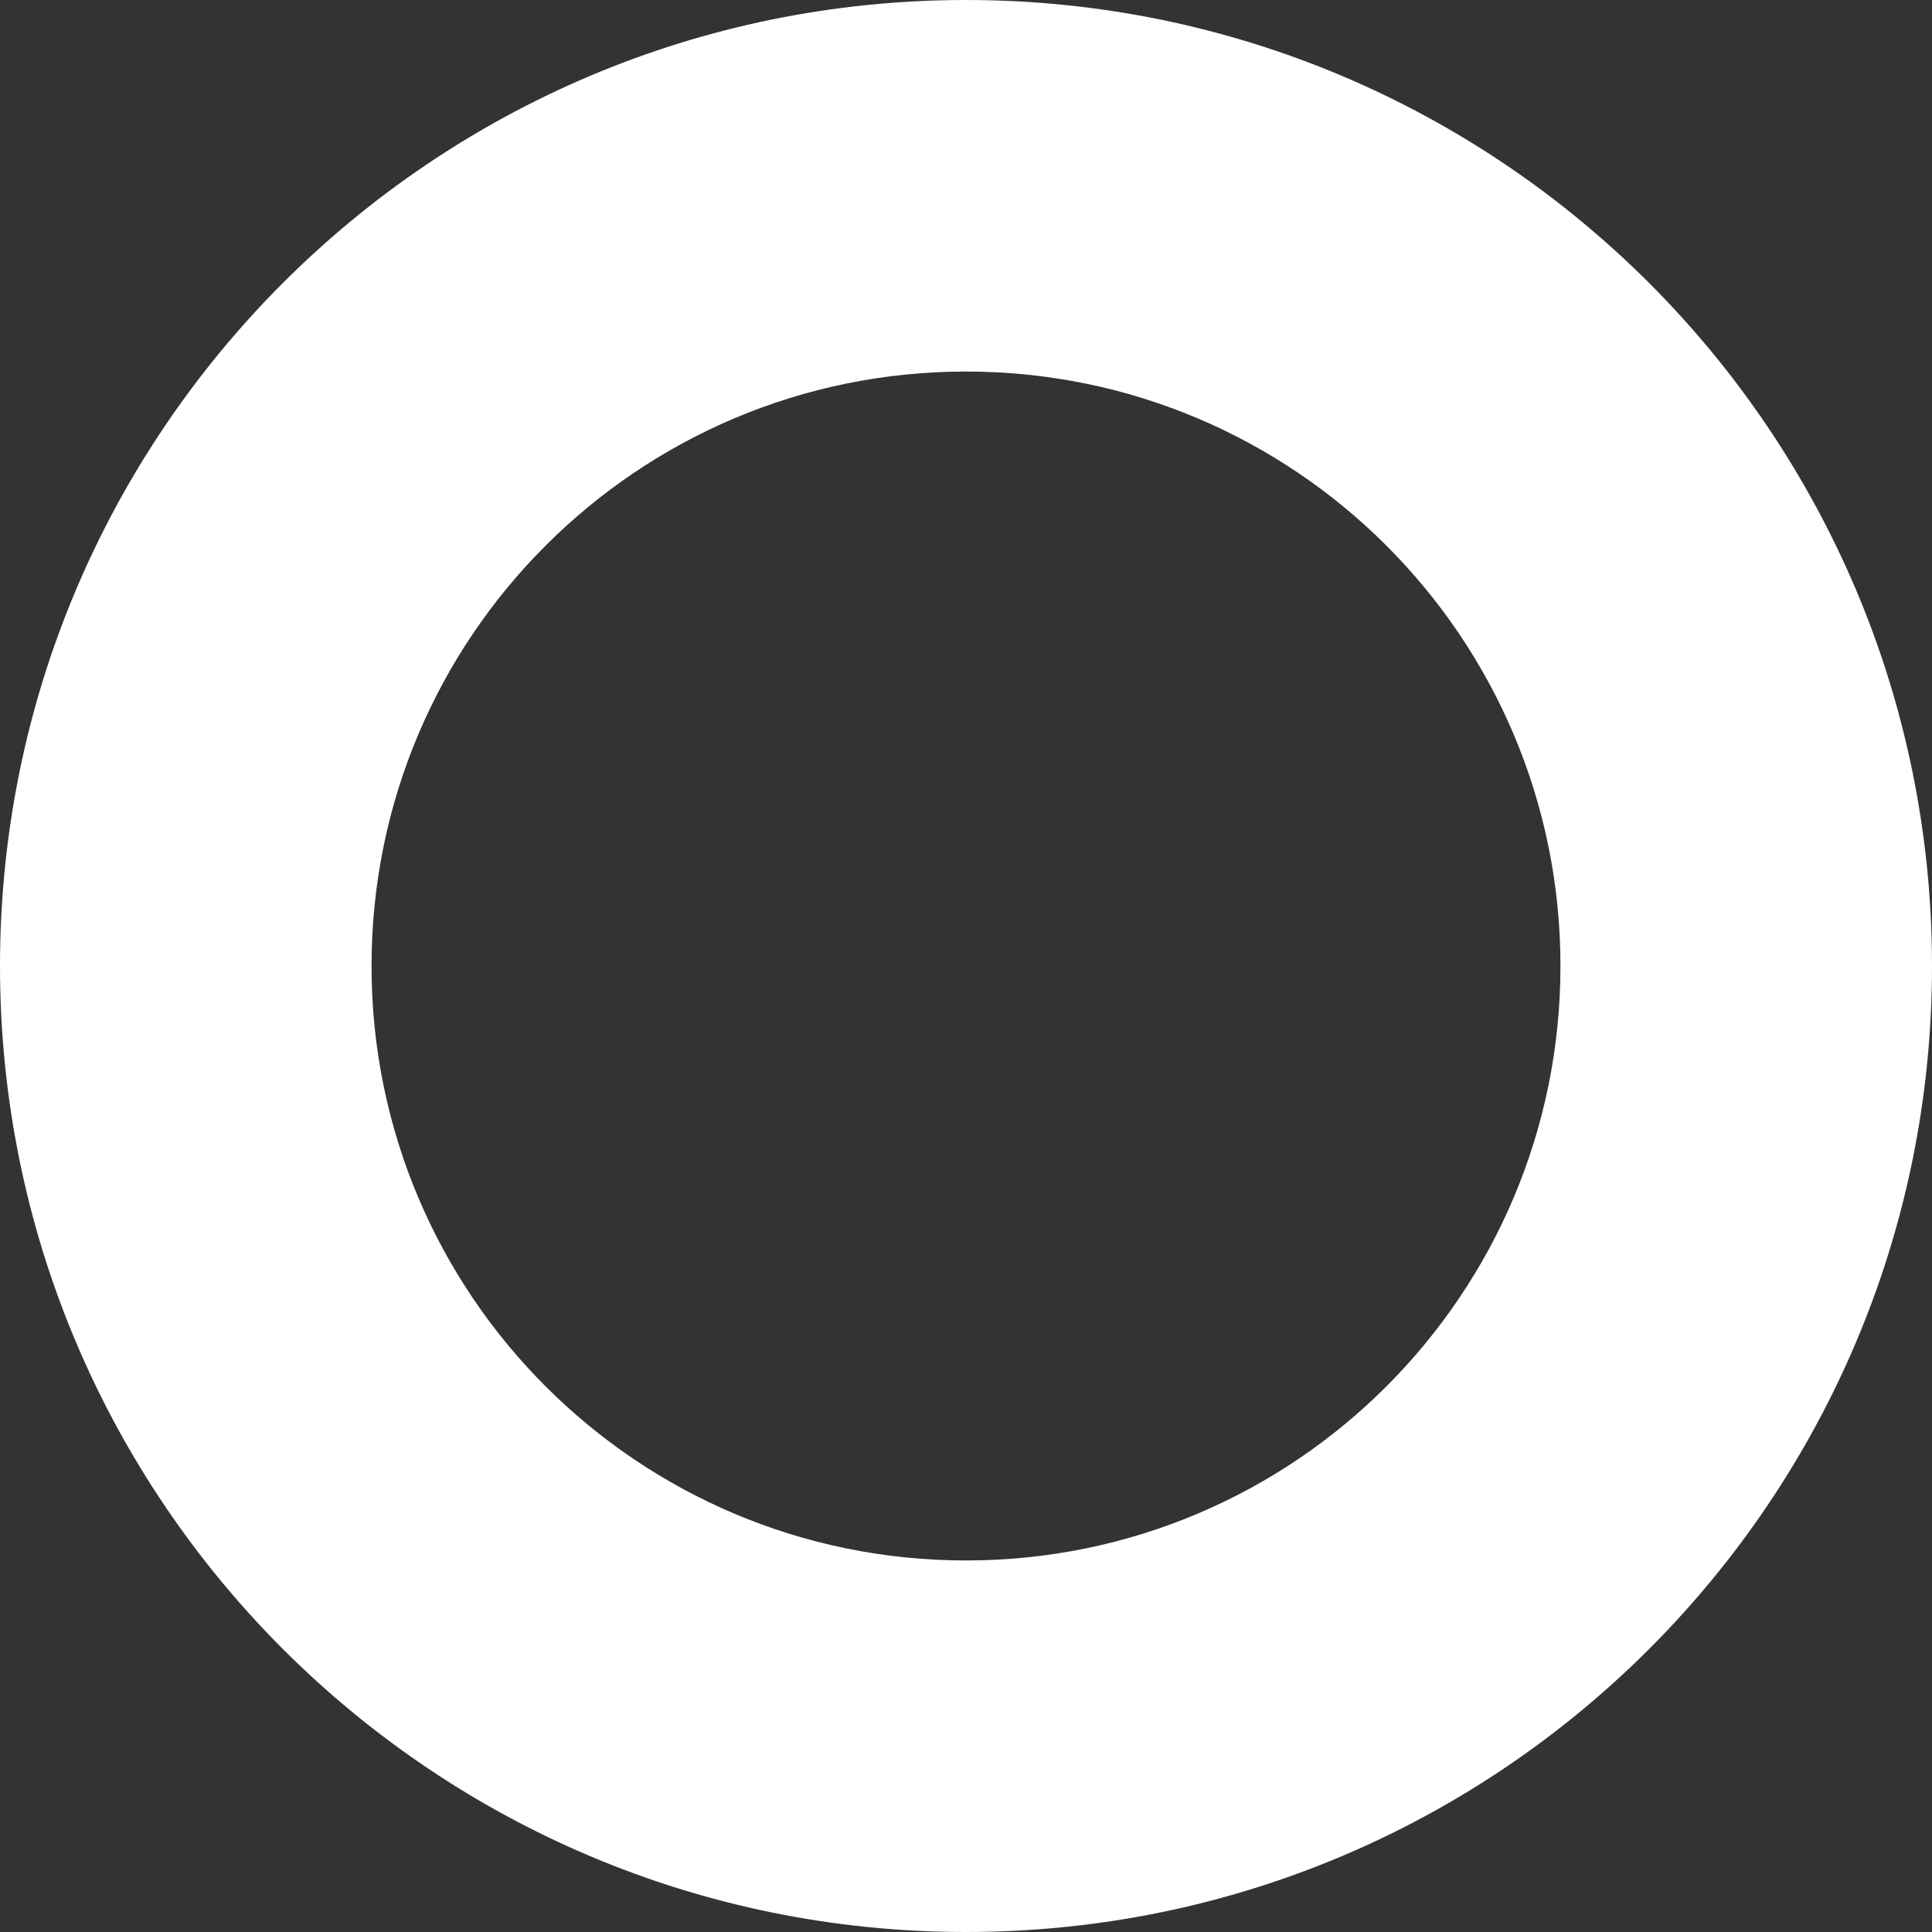 <?xml version="1.0" encoding="UTF-8"?>
<svg id="Layer_2" xmlns="http://www.w3.org/2000/svg" viewBox="0 0 26 26">
  <rect x="0" y="0" width="26" height="26" fill="#333333" stroke="none"/>
  <defs>
    <style>
      .cls-1 {
        fill: #fff;
      }
    </style>
  </defs>
  <g id="Layer_1-2" data-name="Layer_1">
    <path class="cls-1" d="M13,26C5.82,26,0,20.18,0,13S5.82,0,13,0s13,5.82,13,13-5.82,13-13,13ZM21,13c0-4.42-3.58-8-8-8s-8,3.58-8,8,3.58,8,8,8,8-3.58,8-8Z"/>
  </g>
</svg>